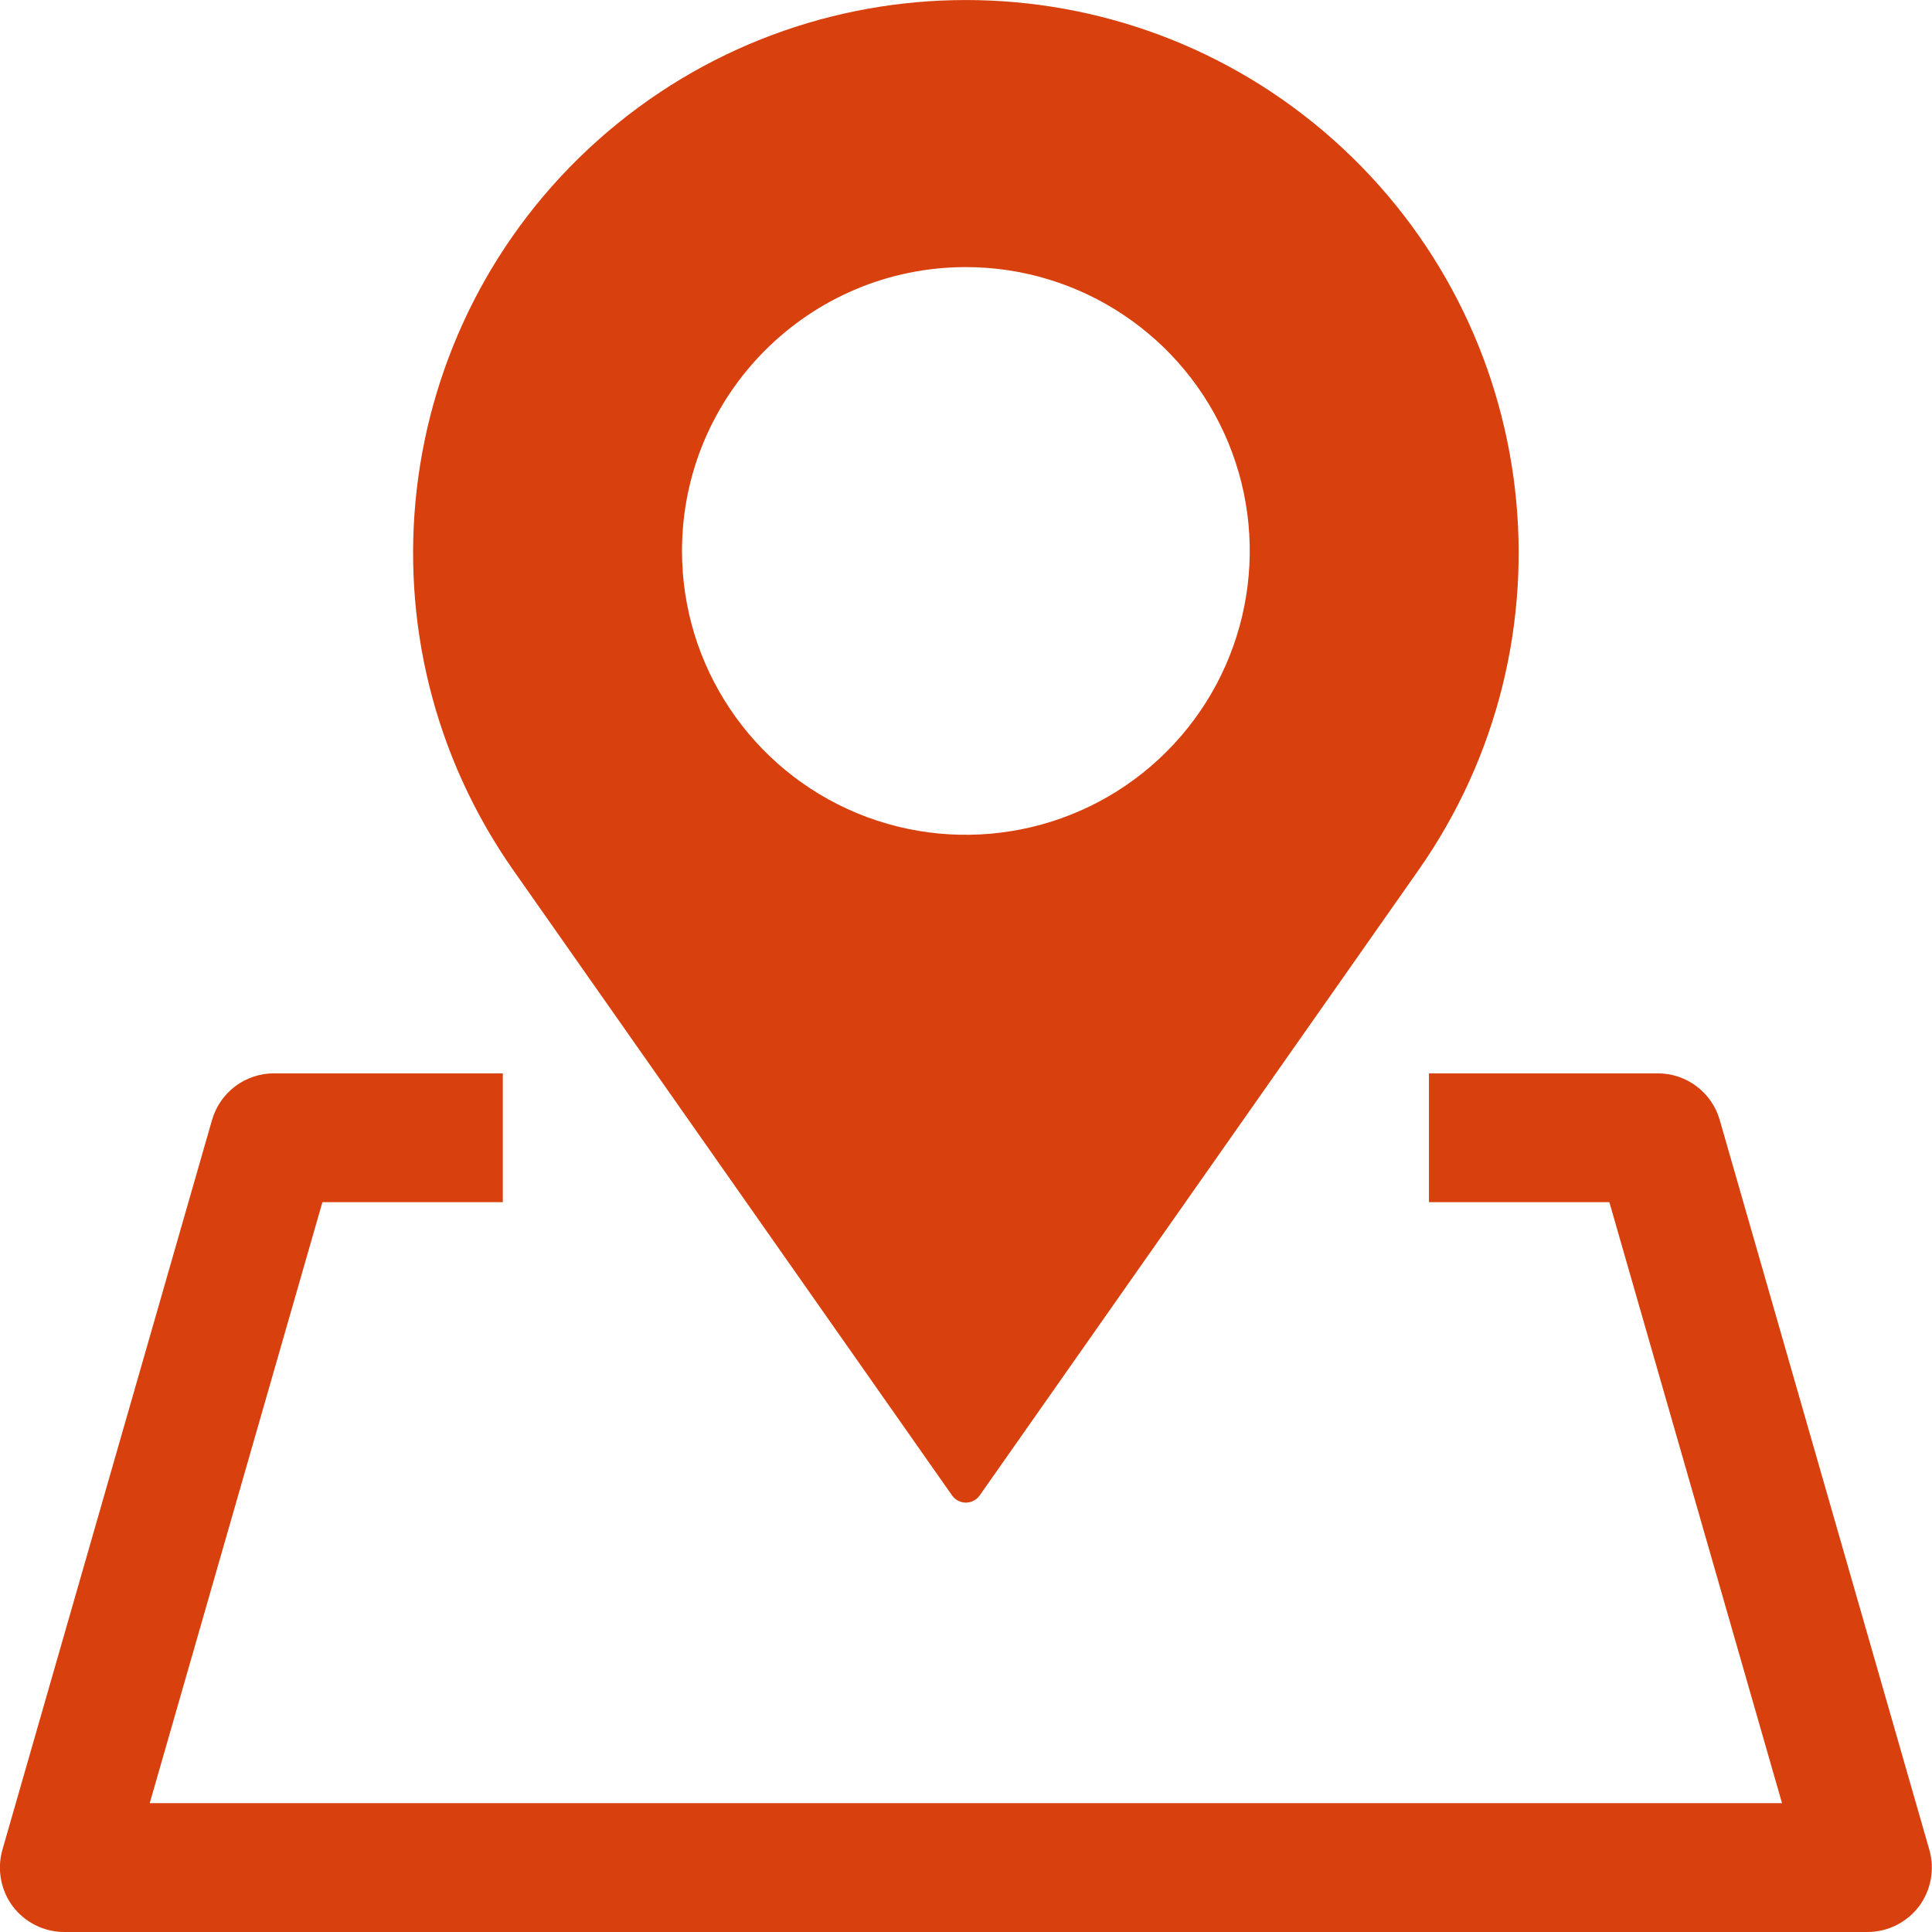<?xml version="1.0" encoding="UTF-8"?>
<svg width="16px" height="16px" viewBox="0 0 16 16" version="1.1" xmlns="http://www.w3.org/2000/svg" xmlns:xlink="http://www.w3.org/1999/xlink">
    <title>contact-location</title>
    <g id="Documentation" stroke="none" stroke-width="1" fill="none" fill-rule="evenodd">
        <g id="Icons" transform="translate(-602, -436)" fill="#D8400E" fill-rule="nonzero">
            <g id="contact-location" transform="translate(601.999, 436)">
                <path d="M7.886,12.385 C7.912,12.422 7.955,12.444 8,12.444 C8.045,12.444 8.088,12.422 8.114,12.385 L11.747,7.208 C13.082,5.305 12.78,2.705 11.045,1.159 C9.309,-0.386 6.691,-0.386 4.955,1.159 C3.22,2.705 2.918,5.305 4.253,7.208 L7.886,12.385 Z M8,2.212 C8.951,2.212 9.808,2.785 10.172,3.663 C10.536,4.542 10.334,5.553 9.662,6.225 C8.99,6.897 7.979,7.098 7.1,6.735 C6.222,6.371 5.649,5.514 5.649,4.563 C5.649,3.265 6.702,2.212 8,2.212 L8,2.212 Z" id="Shape"></path>
                <path d="M15.979,15.319 L14.243,9.275 C14.177,9.046 13.968,8.889 13.73,8.889 L11.835,8.889 L11.835,9.956 L13.329,9.956 L14.759,14.933 L1.241,14.933 L2.671,9.956 L4.165,9.956 L4.165,8.889 L2.27,8.889 C2.032,8.889 1.823,9.046 1.757,9.275 L0.021,15.319 C-0.025,15.48 0.007,15.654 0.107,15.788 C0.208,15.921 0.366,16 0.533,16 L15.467,16 C15.634,16 15.792,15.921 15.893,15.788 C15.993,15.654 16.025,15.48 15.979,15.319 L15.979,15.319 Z" id="Path"></path>
            </g>
        </g>
    </g>
</svg>